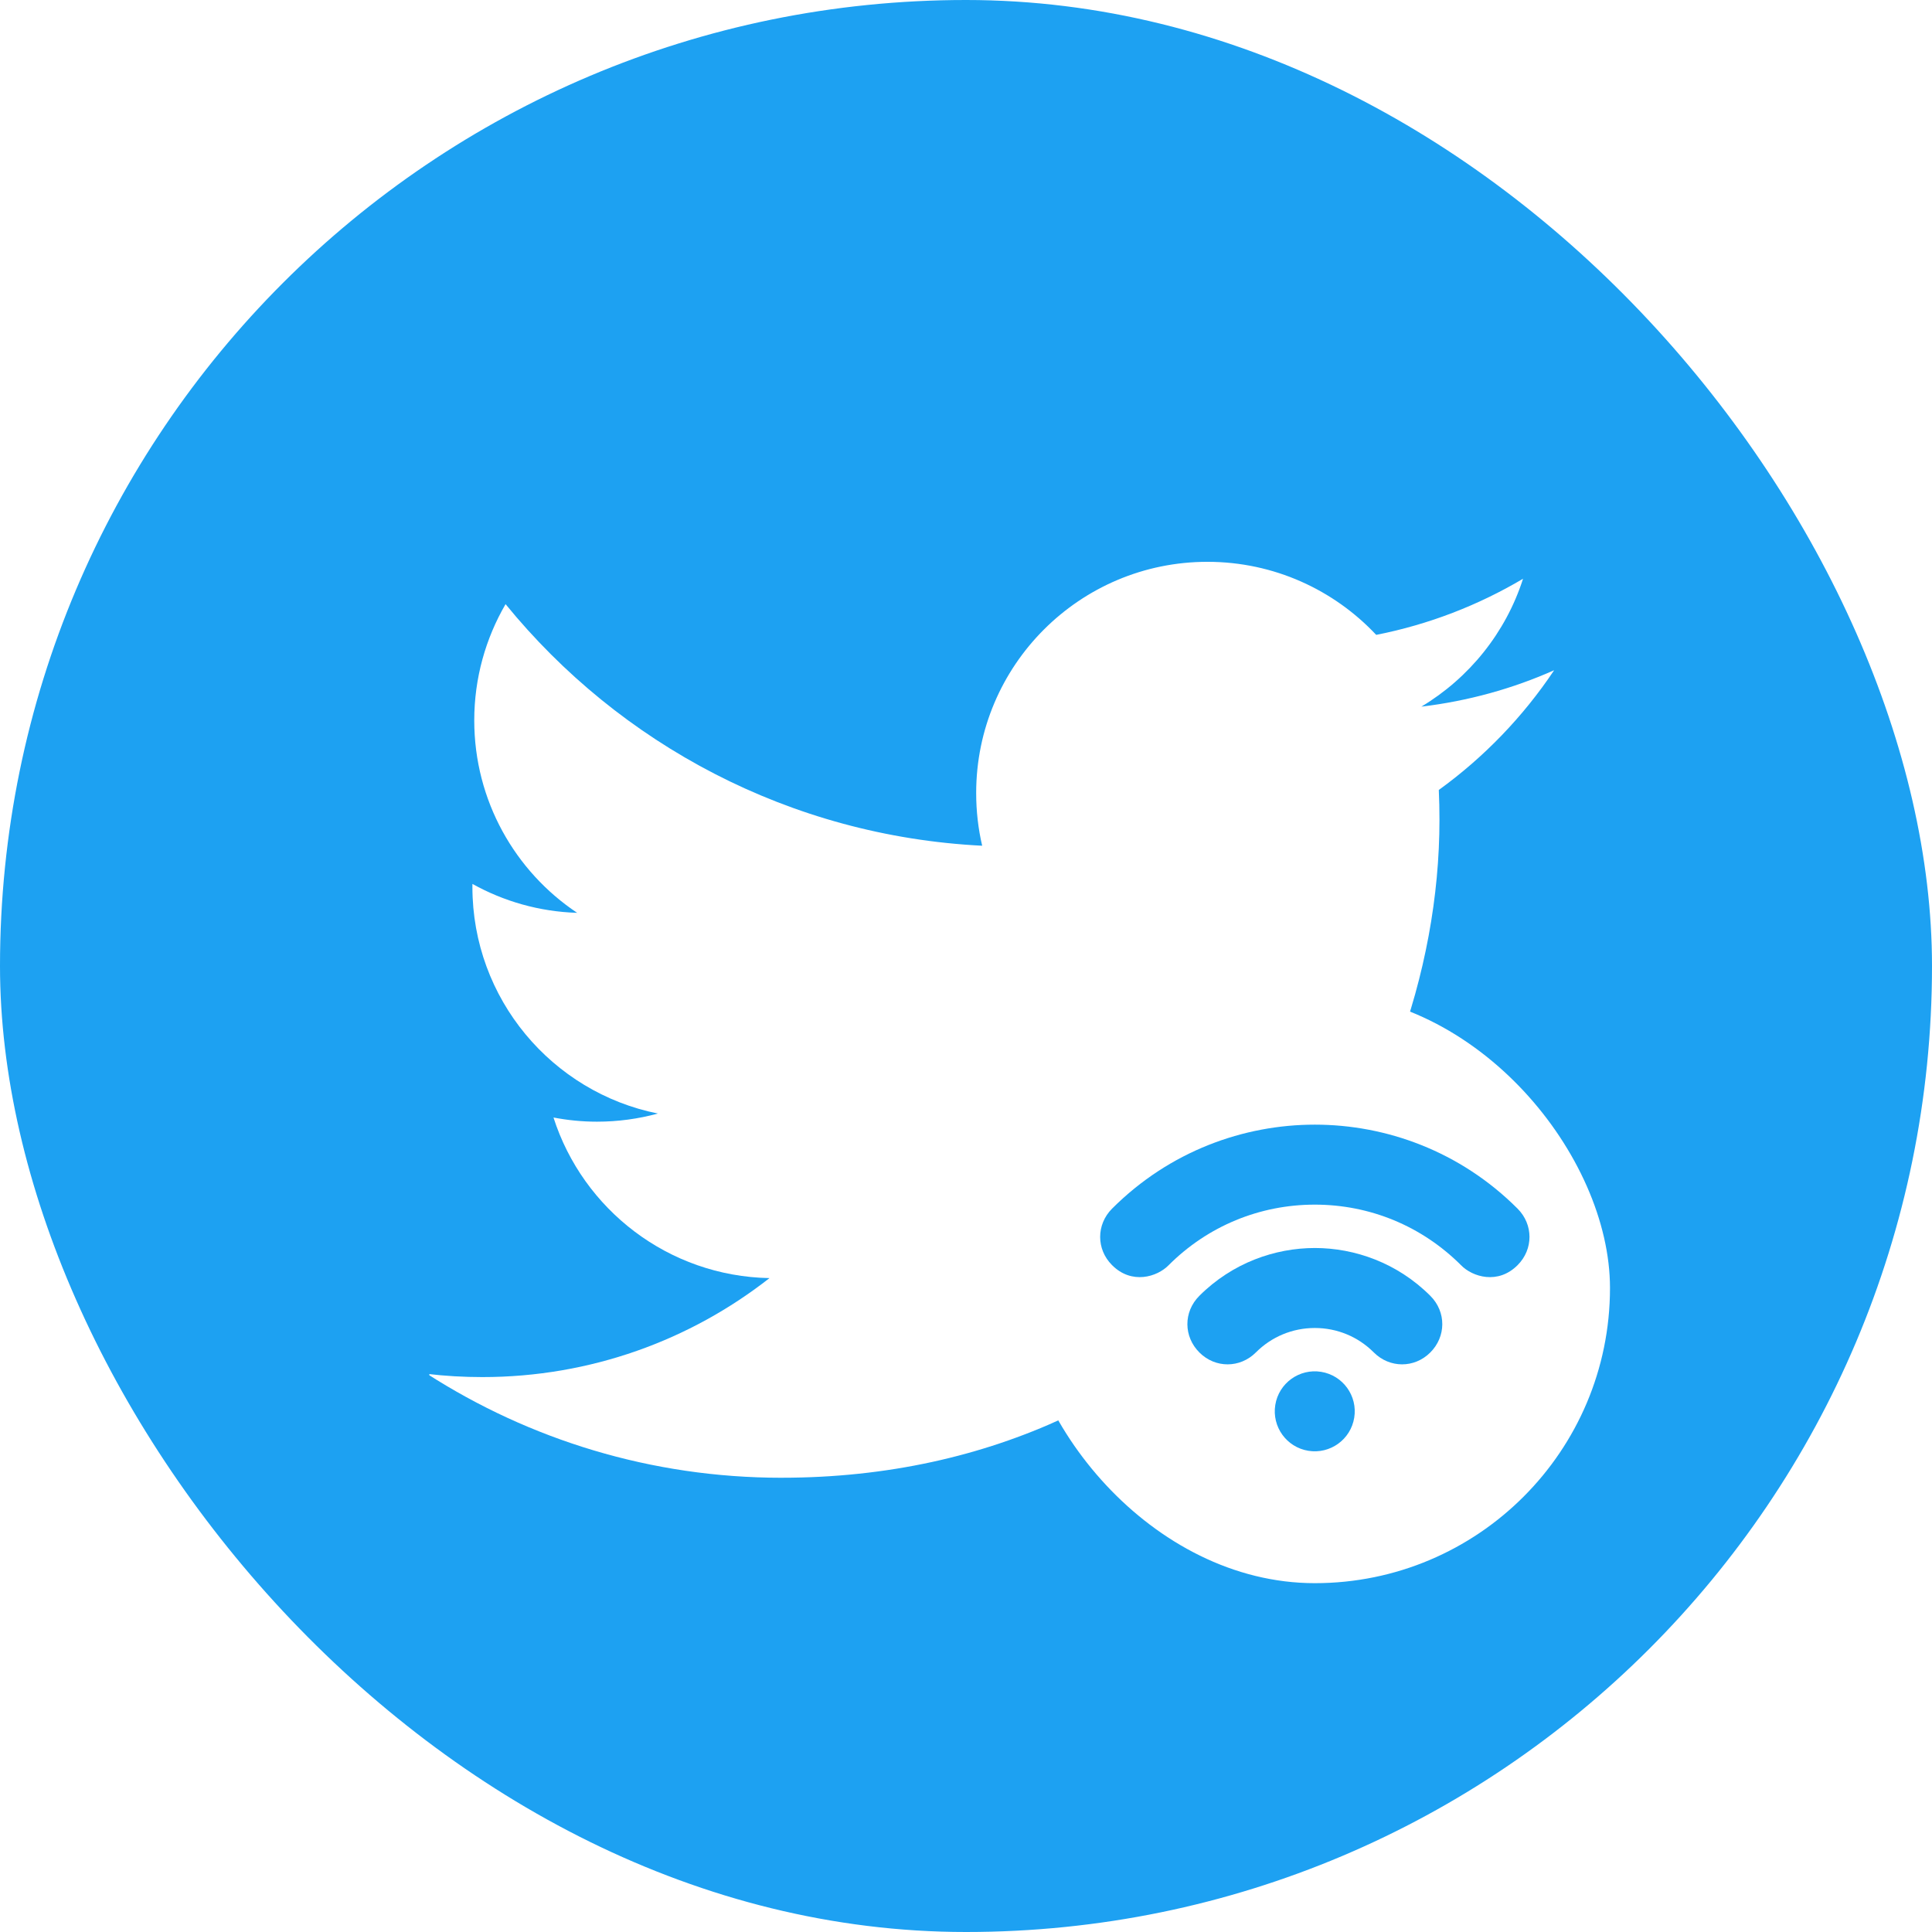 <svg width="72" height="72" viewBox="0 0 112 112" fill="none" xmlns="http://www.w3.org/2000/svg"><g filter="url(#filter0_b_6549_146254)"><rect width="112" height="112" rx="56" fill="#1DA1F2"/></g><g clip-path="url(#clip0_6549_146254)"><path d="M45.309 85.666C69.964 85.666 83.447 65.24 83.447 47.528C83.447 46.948 83.435 46.37 83.409 45.795C86.026 43.903 88.301 41.542 90.095 38.854C87.694 39.922 85.109 40.64 82.397 40.965C85.165 39.305 87.29 36.68 88.292 33.551C85.702 35.086 82.834 36.202 79.78 36.804C77.334 34.199 73.852 32.569 69.996 32.569C62.593 32.569 56.59 38.572 56.59 45.972C56.59 47.024 56.708 48.047 56.938 49.028C45.797 48.468 35.919 43.134 29.308 35.023C28.157 37.004 27.493 39.306 27.493 41.761C27.493 46.411 29.86 50.517 33.458 52.918C31.259 52.85 29.194 52.247 27.388 51.242C27.386 51.298 27.386 51.353 27.386 51.413C27.386 57.905 32.006 63.325 38.14 64.553C37.013 64.86 35.828 65.025 34.605 65.025C33.743 65.025 32.903 64.94 32.086 64.783C33.792 70.109 38.741 73.984 44.608 74.093C40.02 77.689 34.24 79.831 27.959 79.831C26.879 79.831 25.811 79.769 24.762 79.645C30.694 83.448 37.739 85.667 45.309 85.667" fill="white"/></g><rect x="59.111" y="57.556" width="34.222" height="34.222" rx="17.111" fill="white"/><g clip-path="url(#clip1_6549_146254)"><path d="M78.506 82.186C78.711 80.923 77.852 79.732 76.589 79.527C75.325 79.322 74.134 80.181 73.93 81.444C73.725 82.708 74.583 83.899 75.847 84.104C77.111 84.308 78.301 83.45 78.506 82.186Z" fill="#1DA1F2"/><path d="M87.974 70.065C84.633 66.724 80.337 65.197 76.222 65.197C72.107 65.197 67.81 66.724 64.469 70.065C63.546 70.99 63.55 72.421 64.461 73.335C65.598 74.485 67.086 74.028 67.753 73.339C70.016 71.079 73.023 69.834 76.222 69.834C79.42 69.834 82.427 71.079 84.691 73.339C85.357 74.028 86.846 74.485 87.983 73.335C88.893 72.421 88.898 70.99 87.974 70.065Z" fill="#1DA1F2"/><path d="M76.223 72.348C73.917 72.348 71.444 73.205 69.527 75.121C68.592 76.056 68.611 77.495 69.537 78.411C70.456 79.324 71.886 79.32 72.805 78.401C73.718 77.488 74.932 76.985 76.222 76.985C77.513 76.985 78.727 77.488 79.64 78.401C80.559 79.32 81.989 79.324 82.909 78.411C83.834 77.495 83.853 76.056 82.918 75.121C81.001 73.205 78.528 72.348 76.223 72.348Z" fill="#1DA1F2"/></g><defs><filter id="filter0_b_6549_146254" x="-31.111" y="-31.111" width="174.222" height="174.222" filterUnits="userSpaceOnUse" color-interpolation-filters="sRGB"><feFlood flood-opacity="0" result="BackgroundImageFix"/><feGaussianBlur in="BackgroundImageFix" stdDeviation="15.556"/><feComposite in2="SourceAlpha" operator="in" result="effect1_backgroundBlur_6549_146254"/><feBlend mode="normal" in="SourceGraphic" in2="effect1_backgroundBlur_6549_146254" result="shape"/></filter><clipPath id="clip0_6549_146254"><rect width="65.333" height="65.333" fill="white" transform="translate(24.889 26.444)"/></clipPath><clipPath id="clip1_6549_146254"><rect width="24.889" height="24.889" fill="white" transform="translate(63.777 62.222)"/></clipPath></defs></svg>